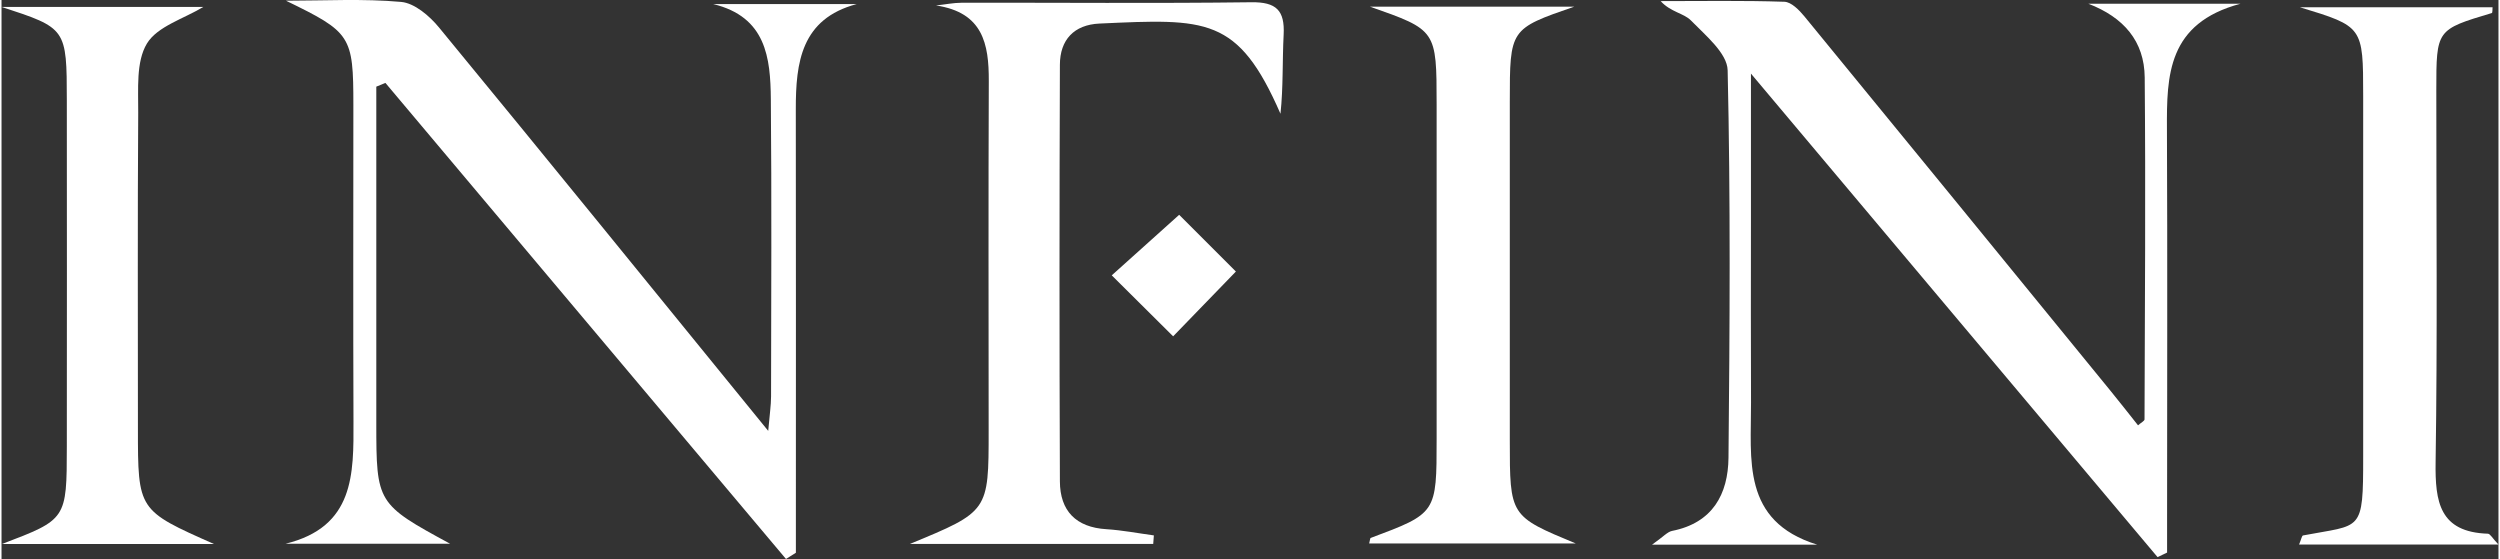 <?xml version="1.0" encoding="UTF-8"?>
<!DOCTYPE svg PUBLIC "-//W3C//DTD SVG 1.1//EN" "http://www.w3.org/Graphics/SVG/1.1/DTD/svg11.dtd">
<!-- Creator: CorelDRAW 2020 (64-Bit) -->
<svg xmlns="http://www.w3.org/2000/svg" xml:space="preserve" width="1382px" height="309px" version="1.1" style="shape-rendering:geometricPrecision; text-rendering:geometricPrecision; image-rendering:optimizeQuality; fill-rule:evenodd; clip-rule:evenodd"
viewBox="0 0 676.04 151.34"
 xmlns:xlink="http://www.w3.org/1999/xlink"
 xmlns:xodm="http://www.corel.com/coreldraw/odm/2003">
 <rect x="0" y="0" width="676.04" height="151.34" fill="#333333" stroke="none"/>
 <defs>
  <style type="text/css">
   <![CDATA[
    .fil0 {fill:white;fill-rule:nonzero}
   ]]>
  </style>
 </defs>
 <g id="Шар_x0020_1">
  <g id="_158873920">
   <path class="fil0" d="M77.01 0.19c10.41,0 20.87,-0.6 31.2,0.33 3.63,0.33 7.69,3.81 10.24,6.92 29.41,35.74 58.57,71.69 89.13,109.22 0.38,-4.41 0.76,-6.86 0.77,-9.32 0.04,-26.82 0.18,-53.64 -0.06,-80.46 -0.1,-11.22 -1.26,-22.3 -15.61,-25.78 12.95,0 25.9,0 38.86,0 -15.03,4.01 -16.51,15.75 -16.49,28.52 0.06,36.67 0.02,73.34 0.02,110.01 0,3.34 0,6.69 0,10.03 -0.89,0.56 -1.79,1.12 -2.68,1.68 -36.15,-42.97 -72.3,-85.93 -108.45,-128.89 -0.82,0.34 -1.64,0.68 -2.47,1.01 0,10.01 0,20.02 0,30.02 0,20.38 -0.01,40.75 0,61.12 0.01,21.59 0.17,21.87 19.99,32.62 -16.14,0 -30.36,0 -44.57,0 18.65,-4.57 18.46,-18.82 18.4,-33.21 -0.11,-28.52 -0.03,-57.04 -0.03,-85.56 0,-18.78 -0.63,-19.7 -18.25,-28.26z"/>
   <path class="fil0" d="M473.65 19.93c0,15.4 0,27.8 0,40.19 0,16.3 -0.06,32.59 0.02,48.88 0.07,15.33 -2.68,32.07 17.9,38.46 -14.12,0 -28.23,0 -44.69,0 3.05,-2.14 4.13,-3.46 5.42,-3.72 10.95,-2.16 15.17,-9.92 15.27,-19.83 0.34,-34.95 0.57,-69.92 -0.23,-104.87 -0.1,-4.63 -6.02,-9.48 -9.96,-13.52 -1.89,-1.94 -5.46,-2.23 -8.18,-5.22 11.17,0 22.35,-0.19 33.5,0.18 1.87,0.06 4.01,2.24 5.41,3.94 27.67,33.73 55.25,67.53 82.84,101.33 2.53,3.09 4.98,6.24 7.5,9.41 0.84,-0.75 1.75,-1.18 1.76,-1.61 0.1,-30.86 0.32,-61.72 0.05,-92.59 -0.09,-9.82 -5.7,-16.27 -15.26,-19.95 12.87,0 25.74,0 41.2,0 -19.78,5.29 -19.99,19.38 -19.92,33.93 0.16,34.96 0.04,69.92 0.04,104.88 0,3.27 0,6.53 0,9.79 -0.86,0.41 -1.72,0.82 -2.58,1.23 -36.05,-42.87 -72.1,-85.74 -110.09,-130.91z"/>
   <path class="fil0" d="M311.82 147.26c-21.09,0 -42.19,0 -65.86,0 21.3,-8.79 21.3,-8.79 21.3,-30.69 -0.01,-31.55 -0.09,-63.09 0.04,-94.63 0.04,-10.1 -1.62,-18.58 -14.29,-20.46 2.34,-0.25 4.68,-0.73 7.02,-0.74 26.12,-0.04 52.24,0.21 78.35,-0.13 6.78,-0.09 9.08,2.23 8.75,8.75 -0.37,7.15 -0.09,14.32 -0.86,21.44 -11.5,-26.37 -20.03,-25.74 -49.01,-24.42 -6.89,0.32 -10.69,4.4 -10.71,11.15 -0.13,37.6 -0.15,75.2 0,112.8 0.03,7.97 4.33,12.45 12.59,12.95 4.3,0.27 8.57,1.1 12.85,1.68 -0.05,0.77 -0.11,1.53 -0.17,2.3z"/>
   <path class="fil0" d="M0.1 147.29c17.53,-6.66 17.56,-6.66 17.58,-26.38 0.03,-31.21 0.03,-62.41 0,-93.62 -0.02,-19.66 -0.07,-19.66 -17.68,-25.42 18.34,0 36.68,0 54.65,0 -5.29,3.21 -12.47,5.26 -15.29,9.93 -2.98,4.94 -2.3,12.38 -2.35,18.73 -0.19,28.49 -0.08,56.98 -0.08,85.48 0,22.16 0,22.16 20.6,31.28 -20.67,0 -39.05,0 -57.43,0z"/>
   <path class="fil0" d="M425.83 1.8c-17.47,6.03 -17.47,6.03 -17.47,25.81 0,30.51 0,61.02 0,91.54 0,20.58 0,20.58 17.86,27.99 -18.58,0 -37.16,0 -55.93,0 0.24,-0.94 0.24,-1.43 0.4,-1.49 17.85,-6.68 17.86,-6.68 17.86,-26.84 0,-30.17 0,-60.35 0,-90.52 -0.01,-20.16 -0.02,-20.16 -18.07,-26.49 18.45,0 36.9,0 55.35,0z"/>
   <path class="fil0" d="M676.04 147.44c-18.71,0 -36.14,0 -53.99,0 0.6,-1.43 0.75,-2.41 1.08,-2.47 15.9,-3.04 16.29,-0.6 16.28,-21.4 -0.01,-32.54 0.01,-65.09 0,-97.63 -0.01,-18.76 -0.03,-18.76 -17.15,-23.98 17.39,0 34.77,0 52.18,0 -0.05,0.47 0.02,1.5 -0.2,1.57 -15.01,4.49 -15.03,4.48 -15.03,20.89 -0.01,33.56 0.32,67.13 -0.19,100.68 -0.16,10.8 1.06,18.97 14.16,19.4 0.63,0.03 1.22,1.21 2.86,2.94z"/>
   <path class="fil0" d="M318.84 58.16c5.11,5.11 10.37,10.37 15.36,15.36 -5.71,5.89 -11.22,11.58 -16.99,17.54 -5.16,-5.12 -10.67,-10.59 -16.62,-16.51 6.12,-5.49 11.87,-10.66 18.25,-16.39z"/>
  </g>
 </g>
</svg>
